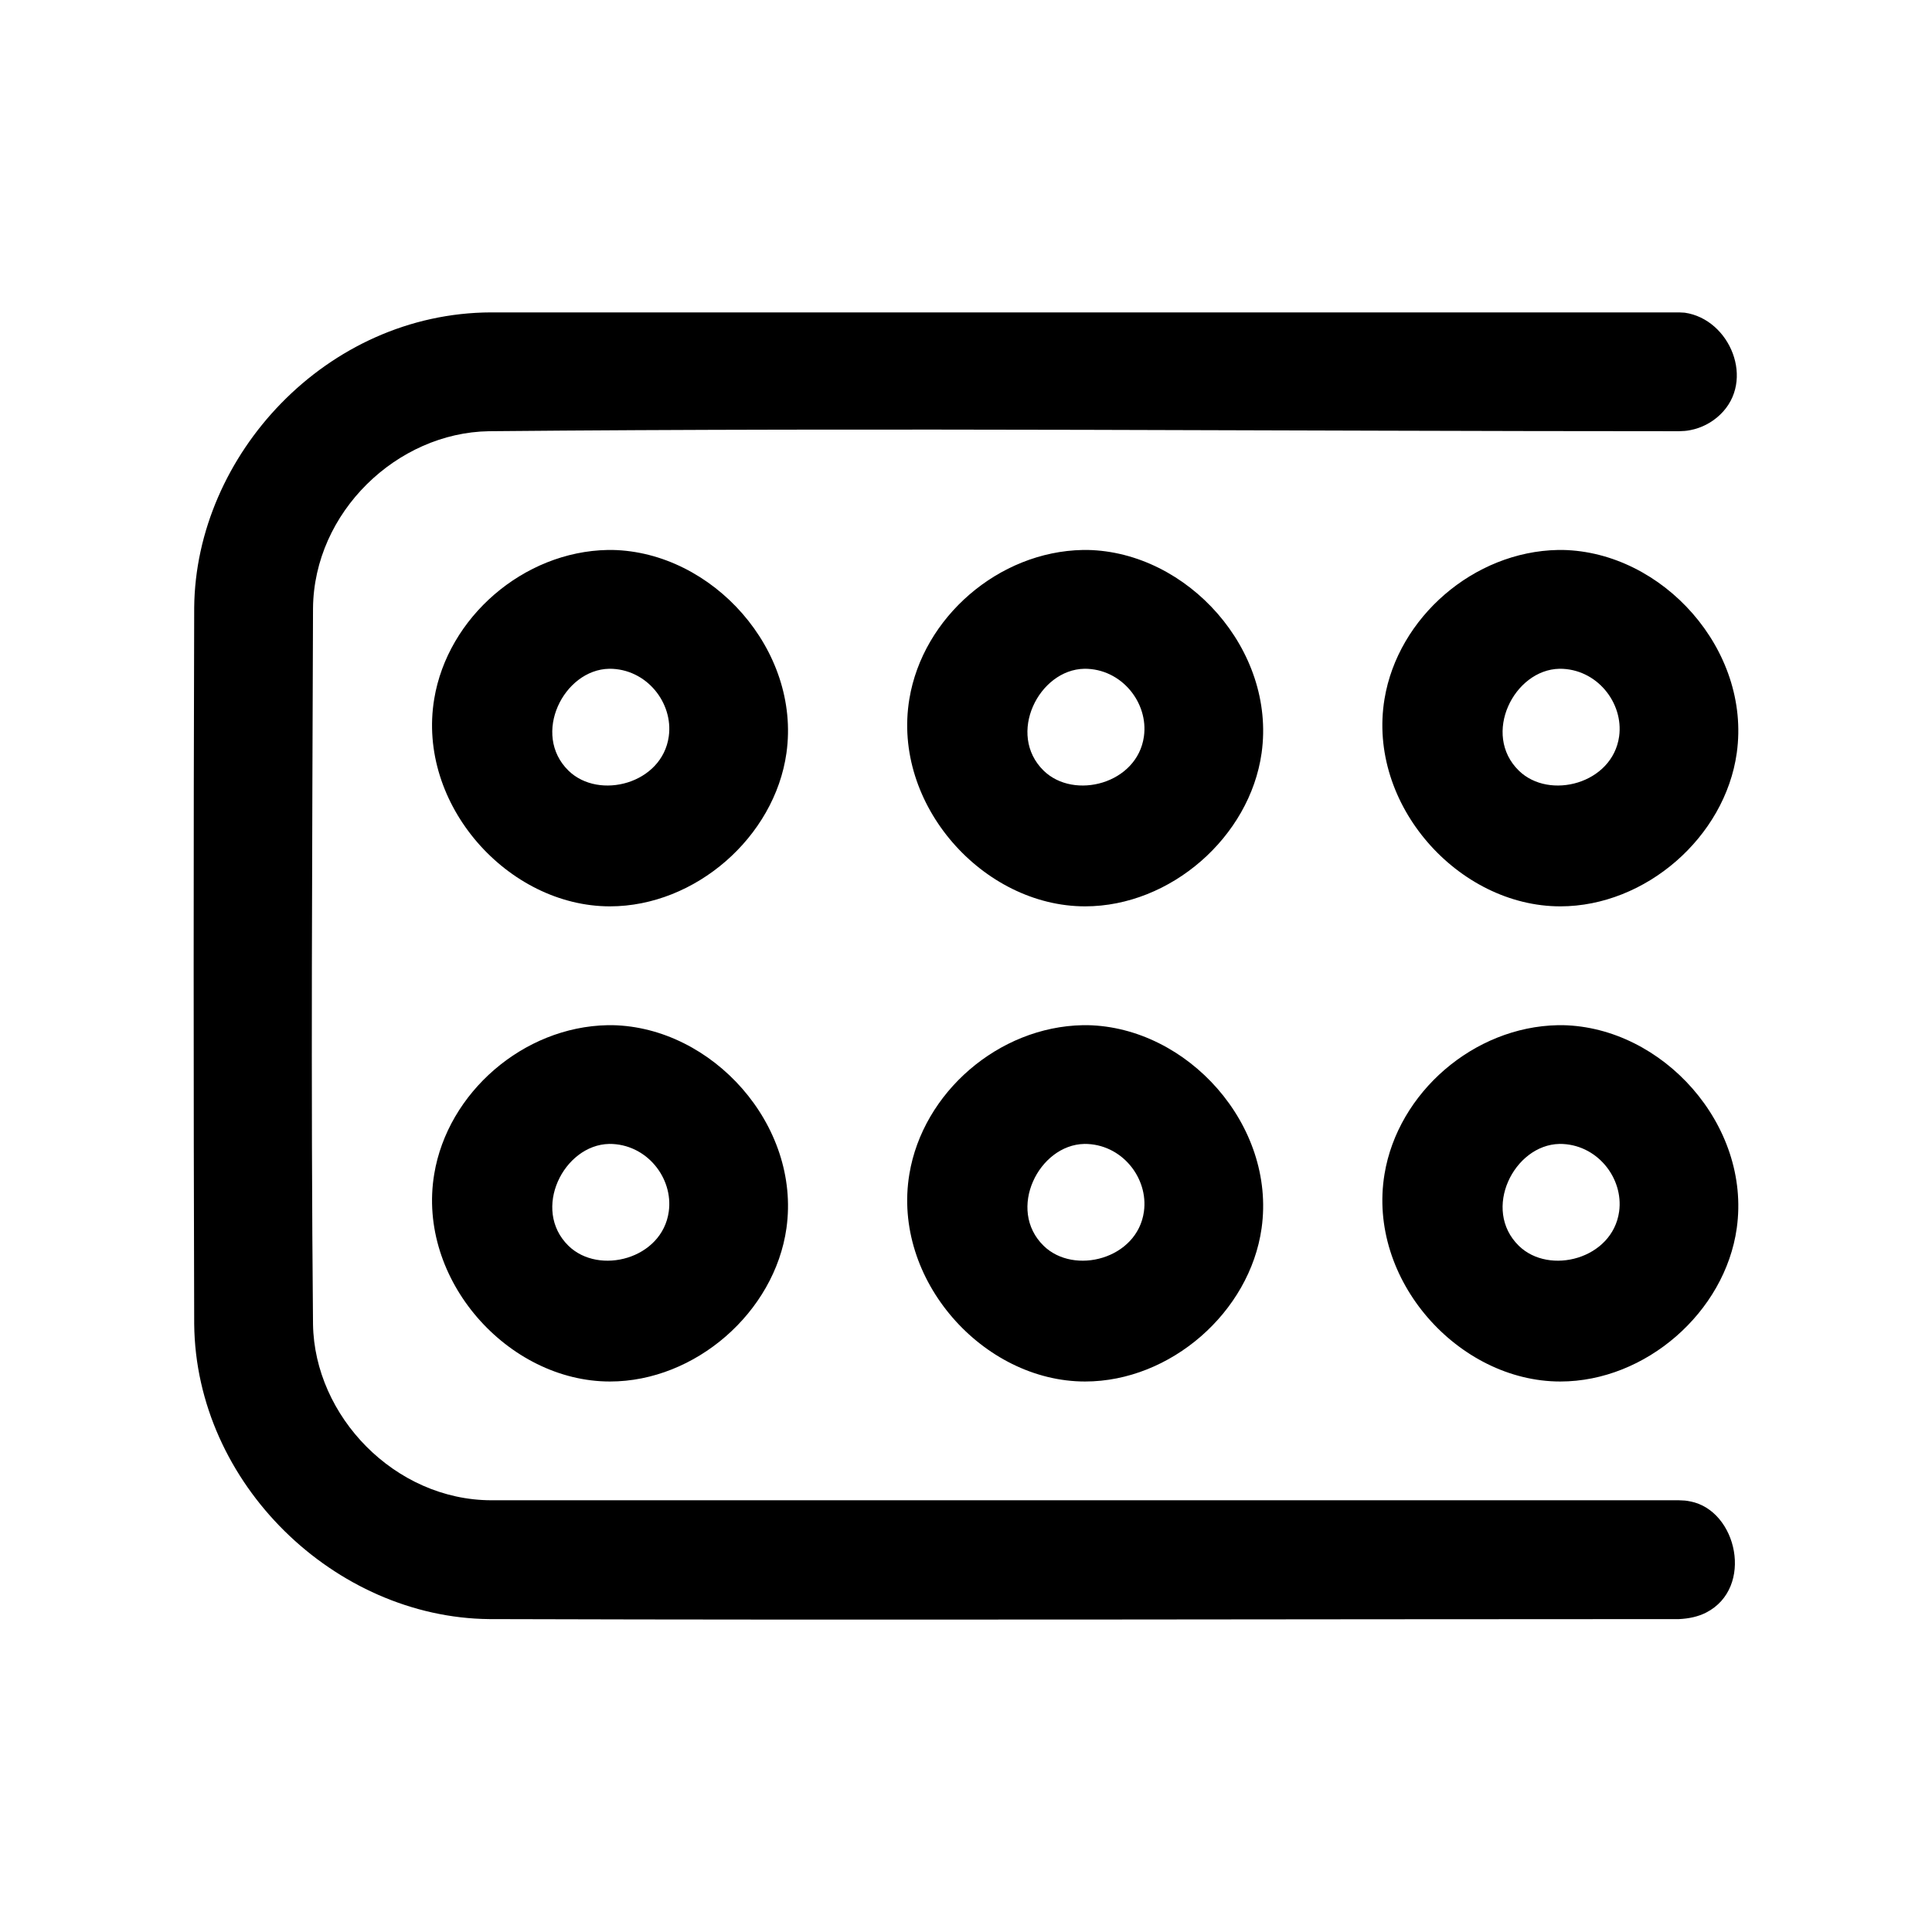<?xml version="1.0" encoding="UTF-8"?>
<!-- Uploaded to: SVG Repo, www.svgrepo.com, Generator: SVG Repo Mixer Tools -->
<svg fill="#000000" width="800px" height="800px" version="1.1" viewBox="144 144 512 512" xmlns="http://www.w3.org/2000/svg">
 <path d="m588.97 541.59c1.324 0.062 1.668 0.031 2.977 0.301 12.453 2.394 16.926 22.891 4.234 29.441-2.203 1.133-4.676 1.621-7.211 1.746-105.09 0-210.2 0.316-315.29 0-40.855-0.379-77.809-35.785-78.215-78.215-0.188-63.293-0.188-126.57 0-189.86 0.379-40.336 35-78.074 78.672-78.215h314.83c0.504 0.031 0.992 0.047 1.496 0.078 12.012 1.715 18.828 18.043 9.367 27.047-2.172 2.078-4.93 3.512-7.887 4.078-1.309 0.25-1.652 0.219-2.977 0.285-105.12 0-210.26-0.977-315.38 0-24.371 0.379-46.398 21.461-46.633 46.918-0.203 63.258-0.598 126.52 0 189.76 0.379 24.324 21.633 46.57 47.23 46.633zm-282.71-125.91c26.527 0.504 49.988 26.465 46.16 53.797-3.133 22.277-24.152 40.637-46.777 40.637-27.016 0-51.23-26.969-46.57-54.977 3.574-21.586 23.617-39.031 45.973-39.453 0.598-0.016 0.598-0.016 1.211 0zm125.92 0c26.527 0.504 49.988 26.465 46.16 53.797-3.133 22.277-24.152 40.637-46.777 40.637-27.016 0-51.23-26.969-46.57-54.977 3.574-21.586 23.617-39.031 45.973-39.453 0.613-0.016 0.598-0.016 1.211 0zm125.92 0c26.527 0.504 49.988 26.465 46.16 53.797-3.117 22.277-24.152 40.637-46.762 40.637-27.016 0-51.23-26.969-46.586-54.977 3.574-21.586 23.633-39.031 45.973-39.453 0.613-0.016 0.613-0.016 1.211 0zm-252.66 31.473c-12.059 0.234-20.641 17.367-10.785 27 8.094 7.887 24.828 3.481 26.574-9.055 1.258-8.926-5.887-18.012-15.793-17.949zm251.84 0c-12.059 0.234-20.641 17.367-10.77 27 8.078 7.887 24.812 3.481 26.574-9.055 1.242-8.926-5.902-18.012-15.809-17.949zm-125.92 0c-12.059 0.234-20.641 17.367-10.785 27 8.094 7.887 24.828 3.481 26.574-9.055 1.258-8.926-5.887-18.012-15.793-17.949zm126.74-157.41c26.527 0.504 49.988 26.465 46.16 53.812-3.117 22.277-24.152 40.637-46.762 40.637-27.016 0-51.23-26.969-46.586-54.977 3.574-21.586 23.633-39.047 45.973-39.469h1.211zm-251.84 0c26.527 0.504 49.988 26.465 46.16 53.812-3.133 22.277-24.152 40.637-46.777 40.637-27.016 0-51.23-26.969-46.57-54.977 3.574-21.586 23.617-39.047 45.973-39.469h1.211zm125.92 0c26.527 0.504 49.988 26.465 46.16 53.812-3.133 22.277-24.152 40.637-46.777 40.637-27.016 0-51.23-26.969-46.57-54.977 3.574-21.586 23.617-39.047 45.973-39.469h1.211zm-0.82 31.488c-12.059 0.219-20.641 17.367-10.785 27 8.094 7.887 24.828 3.465 26.574-9.055 1.258-8.926-5.918-18.012-15.793-17.949zm125.92 0c-12.059 0.219-20.641 17.367-10.77 27 8.078 7.887 24.812 3.465 26.574-9.055 1.242-8.926-5.934-18.012-15.809-17.949zm-251.84 0c-12.059 0.219-20.641 17.367-10.785 27 8.094 7.887 24.828 3.465 26.574-9.055 1.258-8.926-5.918-18.012-15.793-17.949z"/>
</svg>